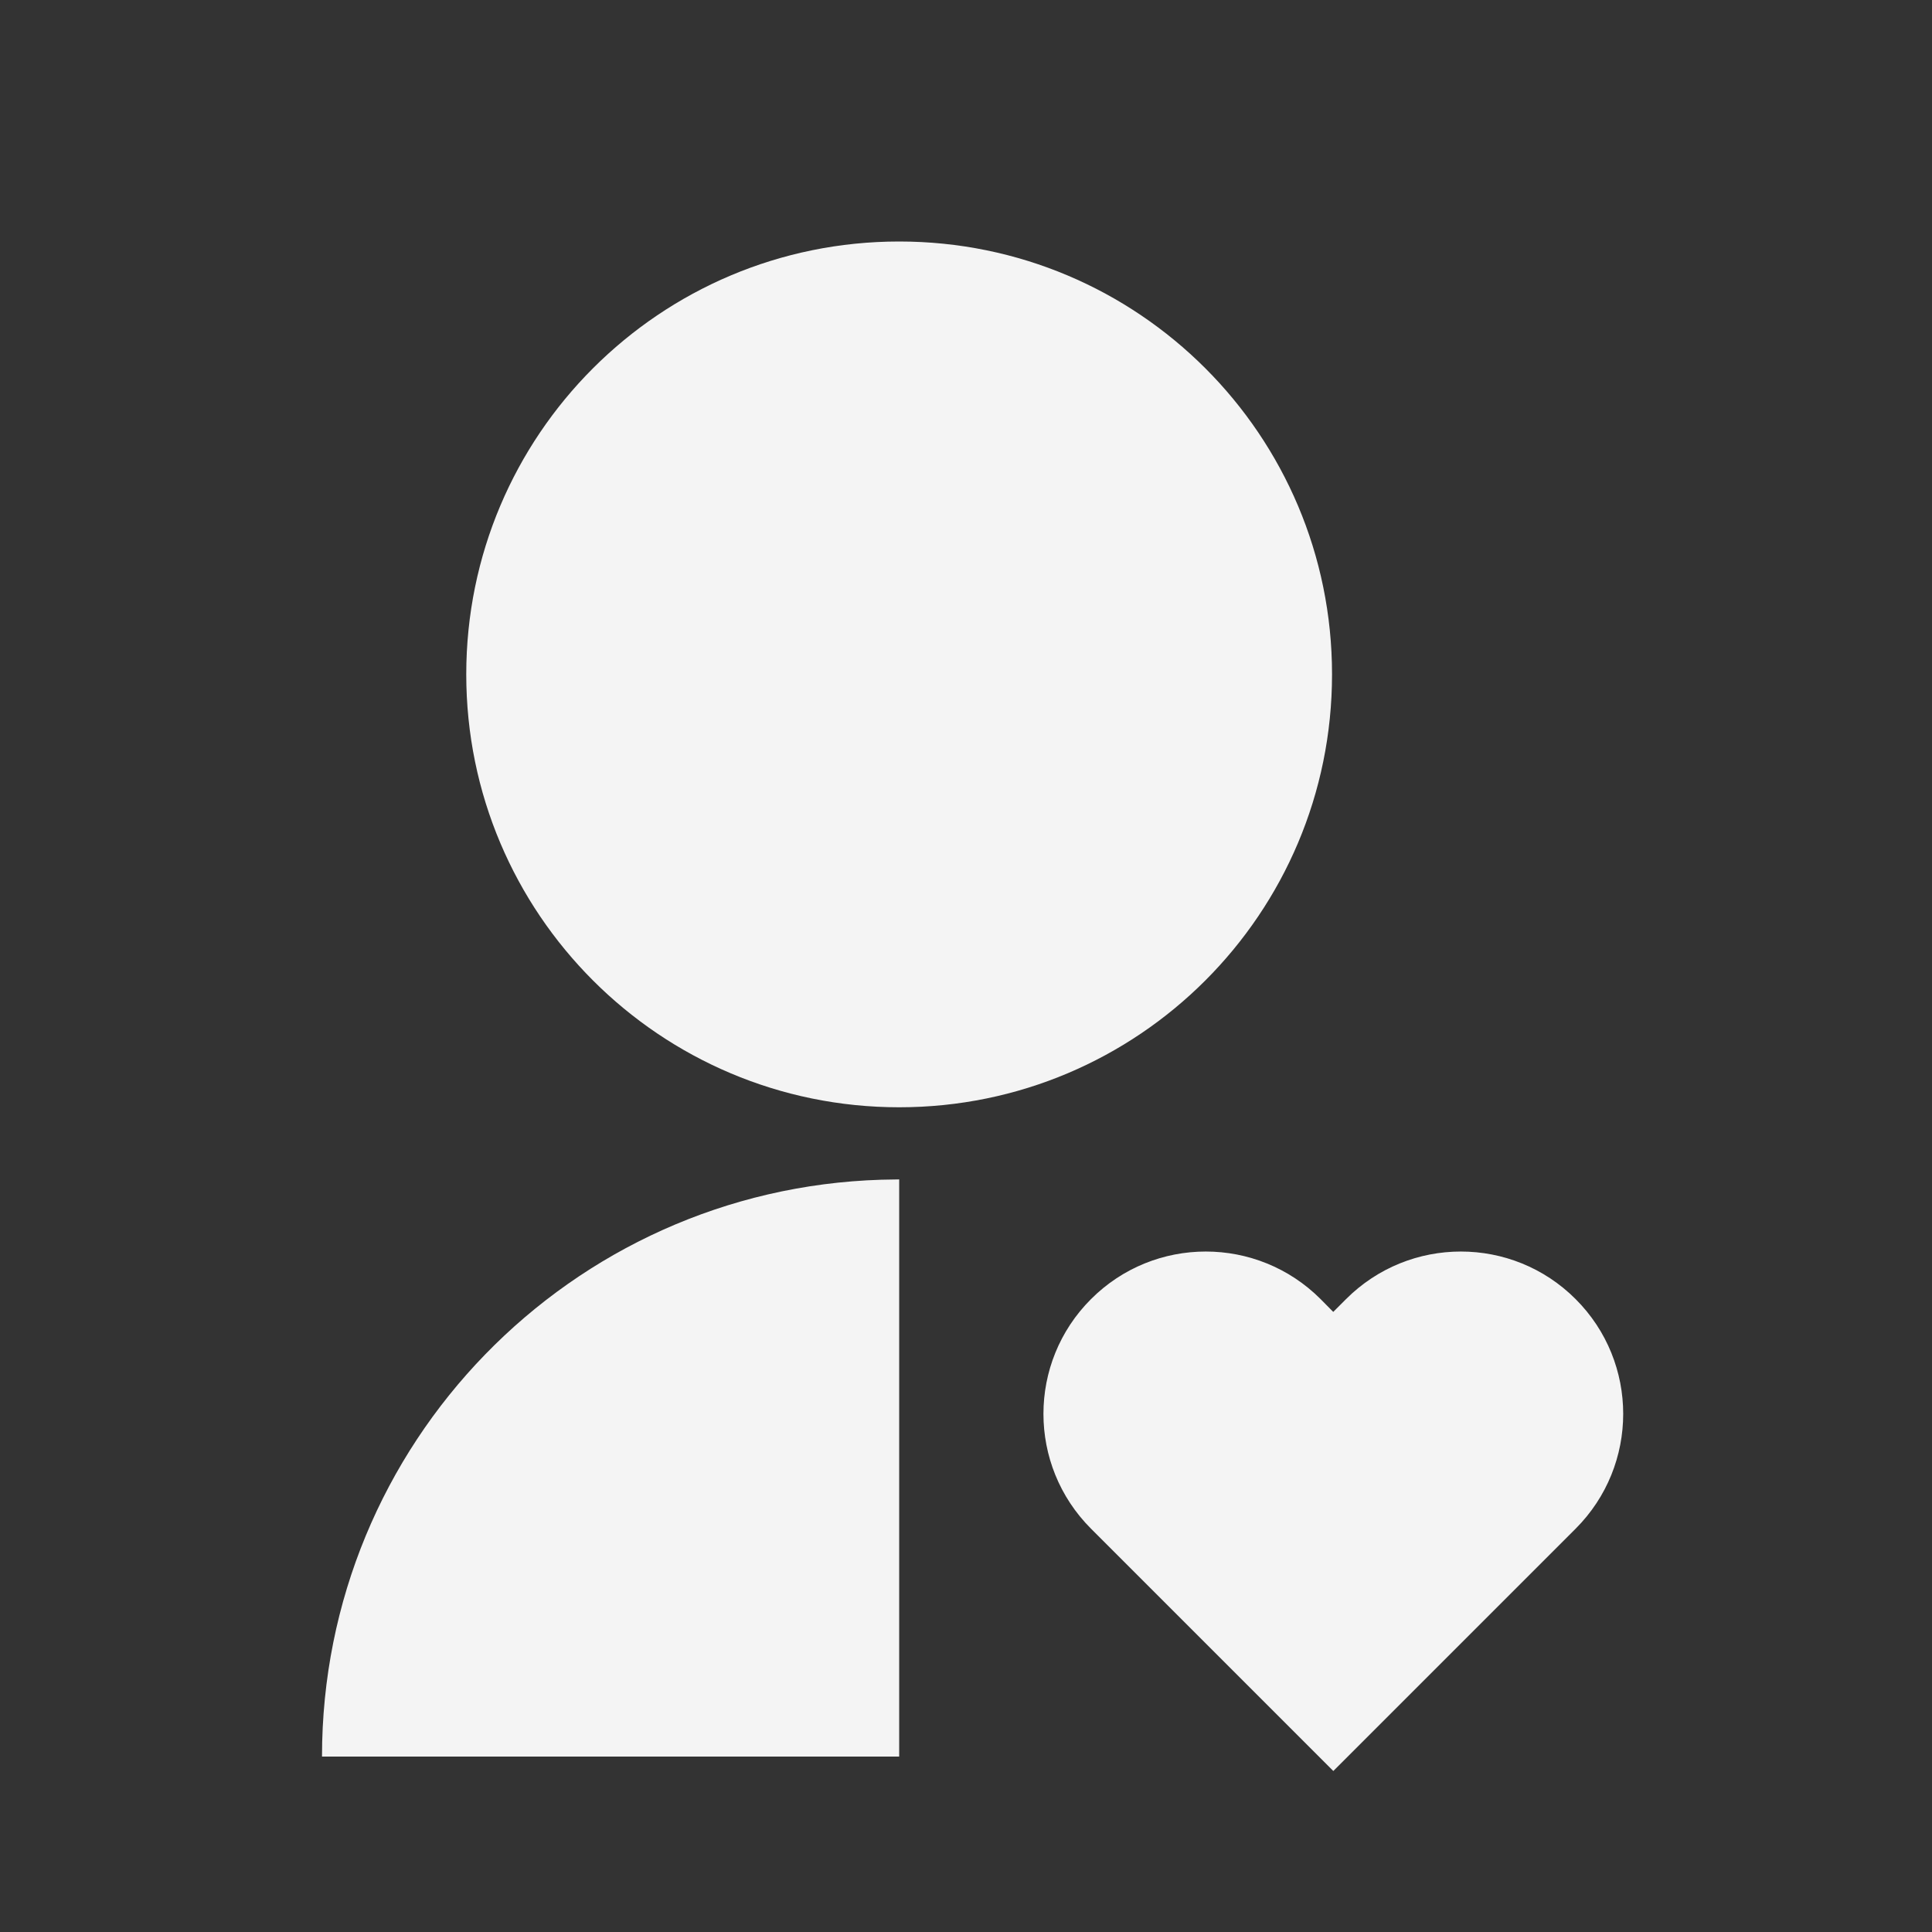 <svg width="24" height="24" viewBox="0 0 24 24" fill="none" xmlns="http://www.w3.org/2000/svg">
<rect x="0" y="0" width="24" height="24" fill="#333333" stroke="none"/>
<path d="M16.405 16.138L16.562 16.297L16.721 16.138C17.509 15.35 18.786 15.35 19.573 16.138C20.361 16.925 20.361 18.202 19.573 18.99L16.563 22L13.553 18.99C12.765 18.202 12.765 16.925 13.553 16.138C14.34 15.35 15.617 15.35 16.405 16.138ZM11.17 14.651V21.821H4C4 17.936 7.09 14.773 10.946 14.655L11.17 14.651ZM11.17 3C14.141 3 16.547 5.406 16.547 8.377C16.547 11.348 14.141 13.755 11.17 13.755C8.199 13.755 5.792 11.348 5.792 8.377C5.792 5.406 8.199 3 11.17 3Z" fill="#F4F4F4"/>
</svg>
